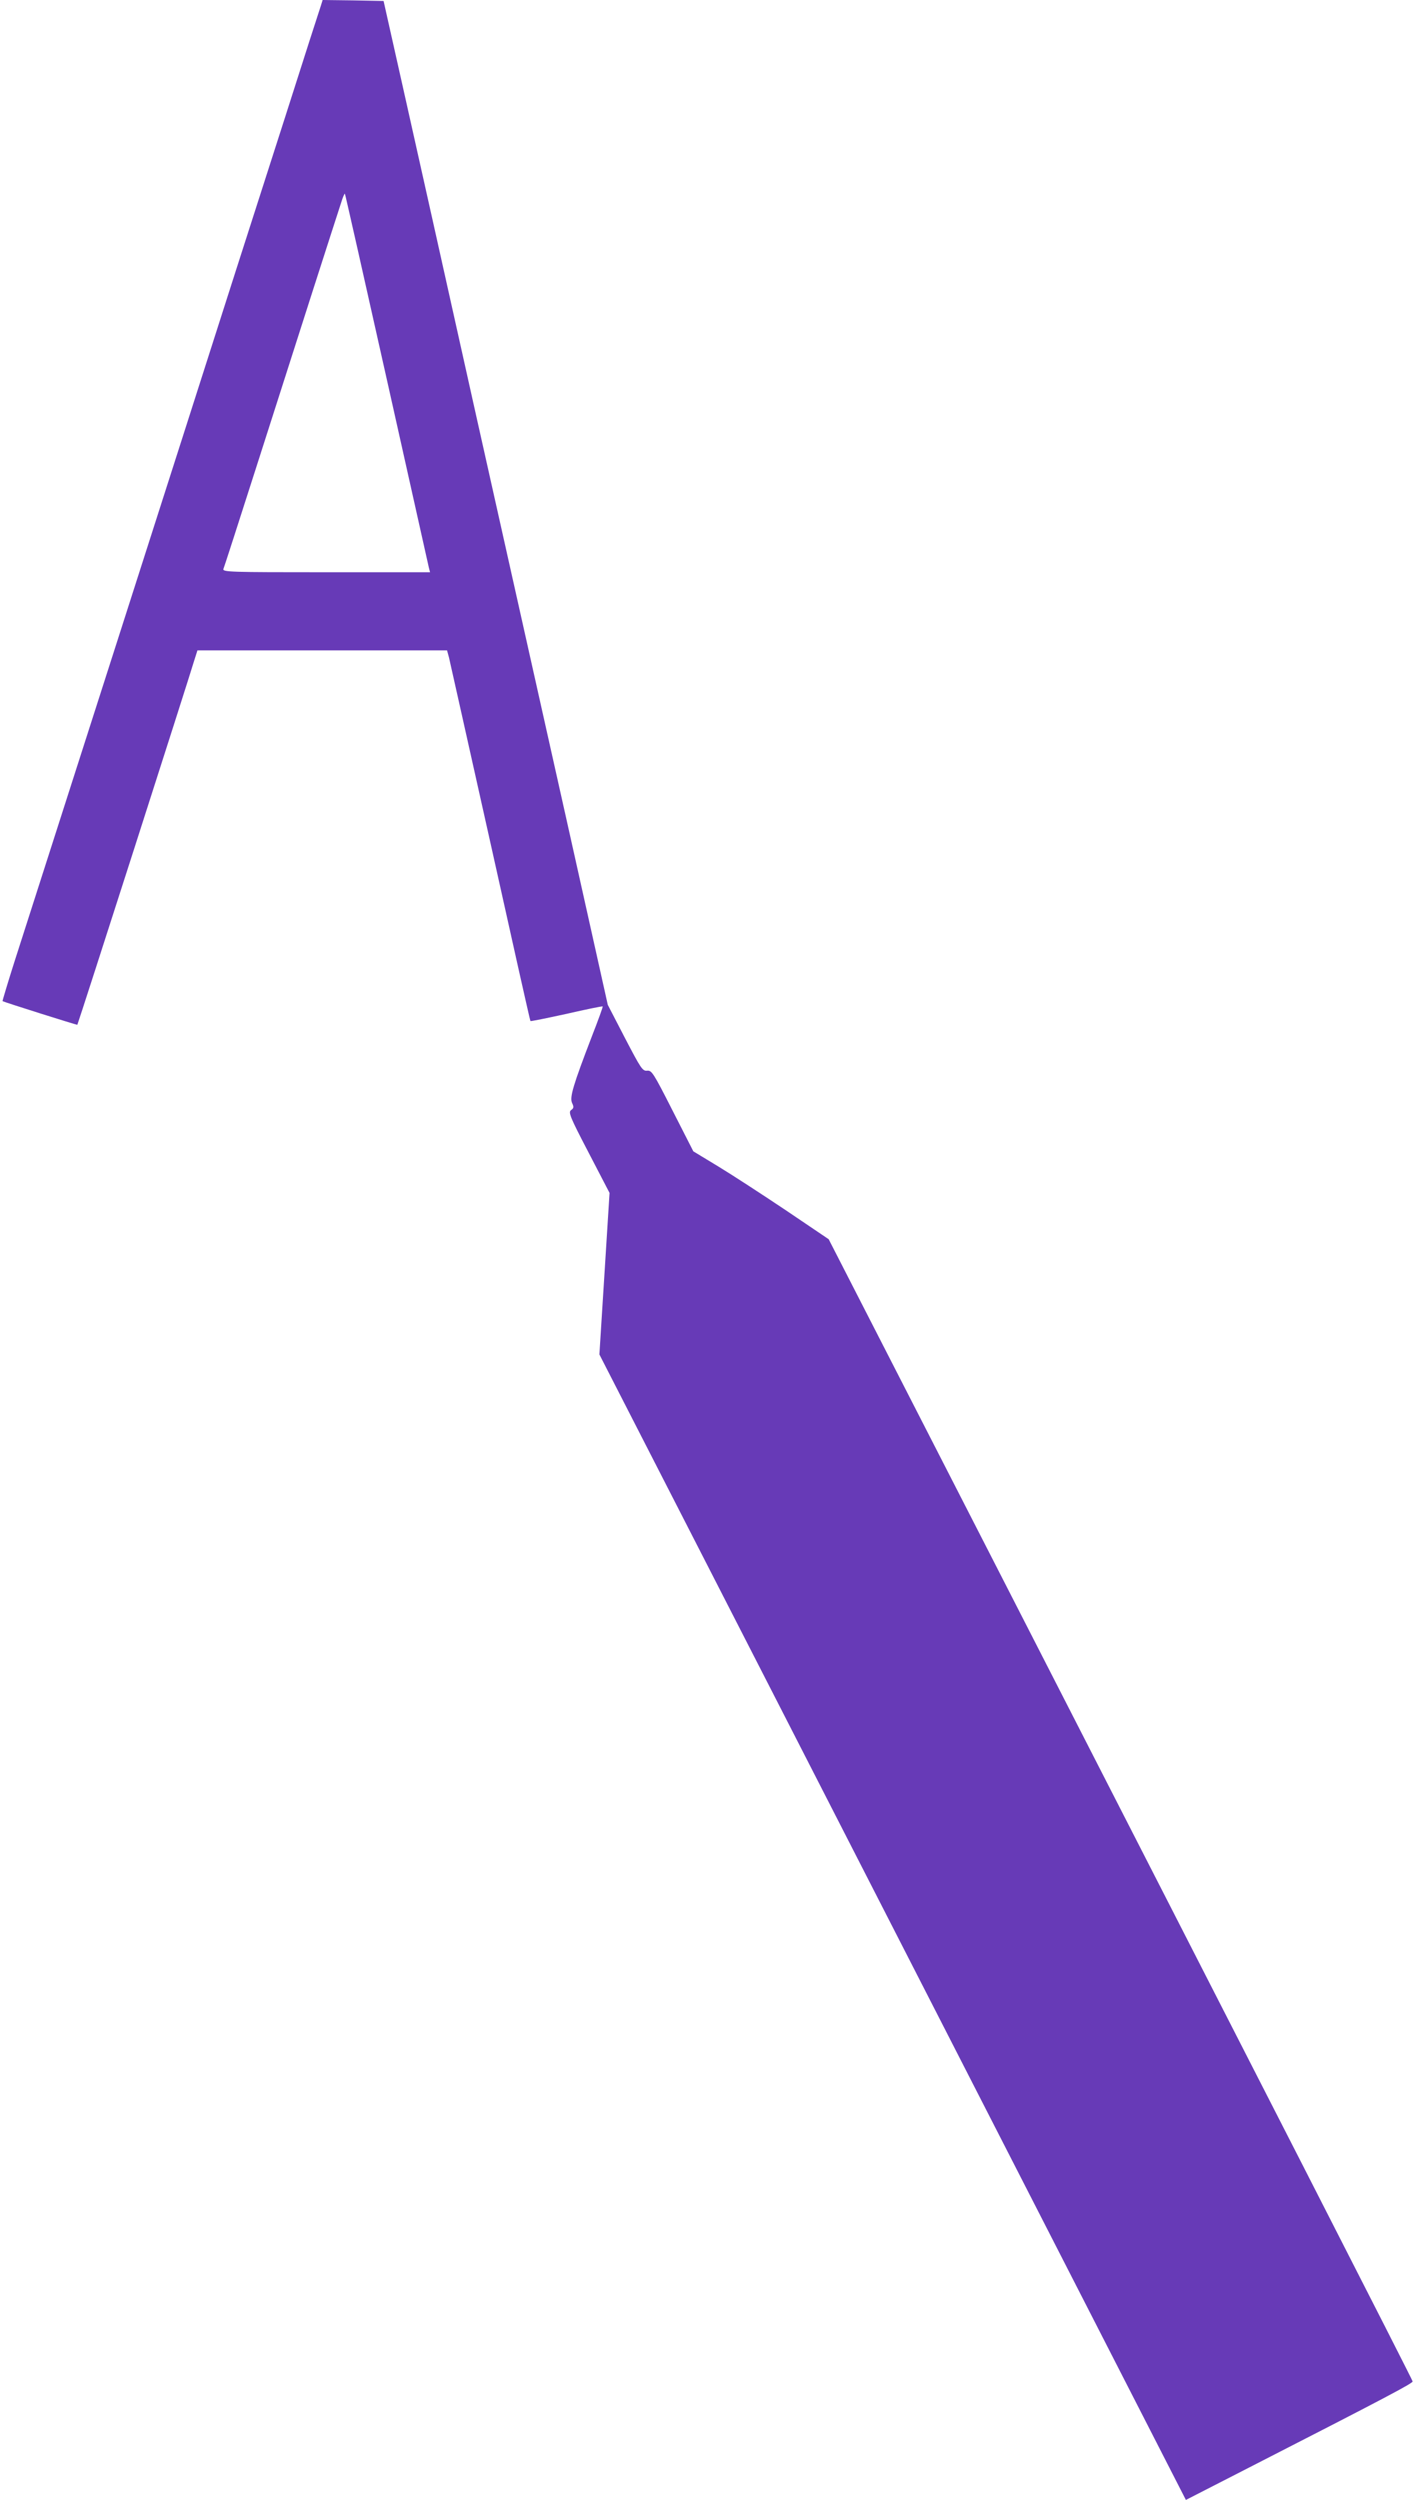 <?xml version="1.0" standalone="no"?>
<!DOCTYPE svg PUBLIC "-//W3C//DTD SVG 20010904//EN"
 "http://www.w3.org/TR/2001/REC-SVG-20010904/DTD/svg10.dtd">
<svg version="1.0" xmlns="http://www.w3.org/2000/svg"
 width="724pt" height="1280pt" viewBox="0 0 724 1280"
 preserveAspectRatio="xMidYMid meet">
<g transform="translate(0,1280) scale(0.1,-0.1)"
fill="#673ab7" stroke="none">
<path d="M1642 12768 c-6 -18 -31 -96 -56 -173 -24 -77 -193 -603 -375 -1170
-288 -902 -953 -2976 -1137 -3549 -35 -110 -62 -201 -61 -202 5 -4 381 -123
383 -121 3 2 574 1781 600 1870 l15 47 639 0 639 0 10 -37 c5 -21 100 -447
212 -948 111 -500 203 -912 205 -913 1 -2 85 15 185 37 100 23 184 40 185 38
2 -1 -23 -70 -55 -152 -96 -250 -115 -313 -102 -342 10 -21 9 -27 -5 -37 -15
-11 -6 -34 90 -218 l107 -206 -26 -414 -26 -413 899 -1755 c494 -965 1170
-2285 1501 -2932 l603 -1178 322 165 c713 365 841 433 839 442 -2 11 -777
1527 -2178 4263 l-812 1585 -219 148 c-121 81 -276 182 -347 225 l-127 77
-106 208 c-98 193 -107 207 -130 205 -24 -3 -32 10 -114 167 l-88 170 -205
920 c-113 506 -326 1458 -473 2115 -146 657 -312 1400 -368 1650 l-102 455
-156 3 -156 2 -10 -32z m338 -1908 c116 -519 213 -954 216 -967 l6 -23 -532 0
c-491 0 -532 1 -526 17 4 9 79 242 167 517 88 276 219 683 290 906 72 223 137
427 146 453 8 27 17 47 19 45 2 -3 98 -429 214 -948z"/>
</g>
</svg>
